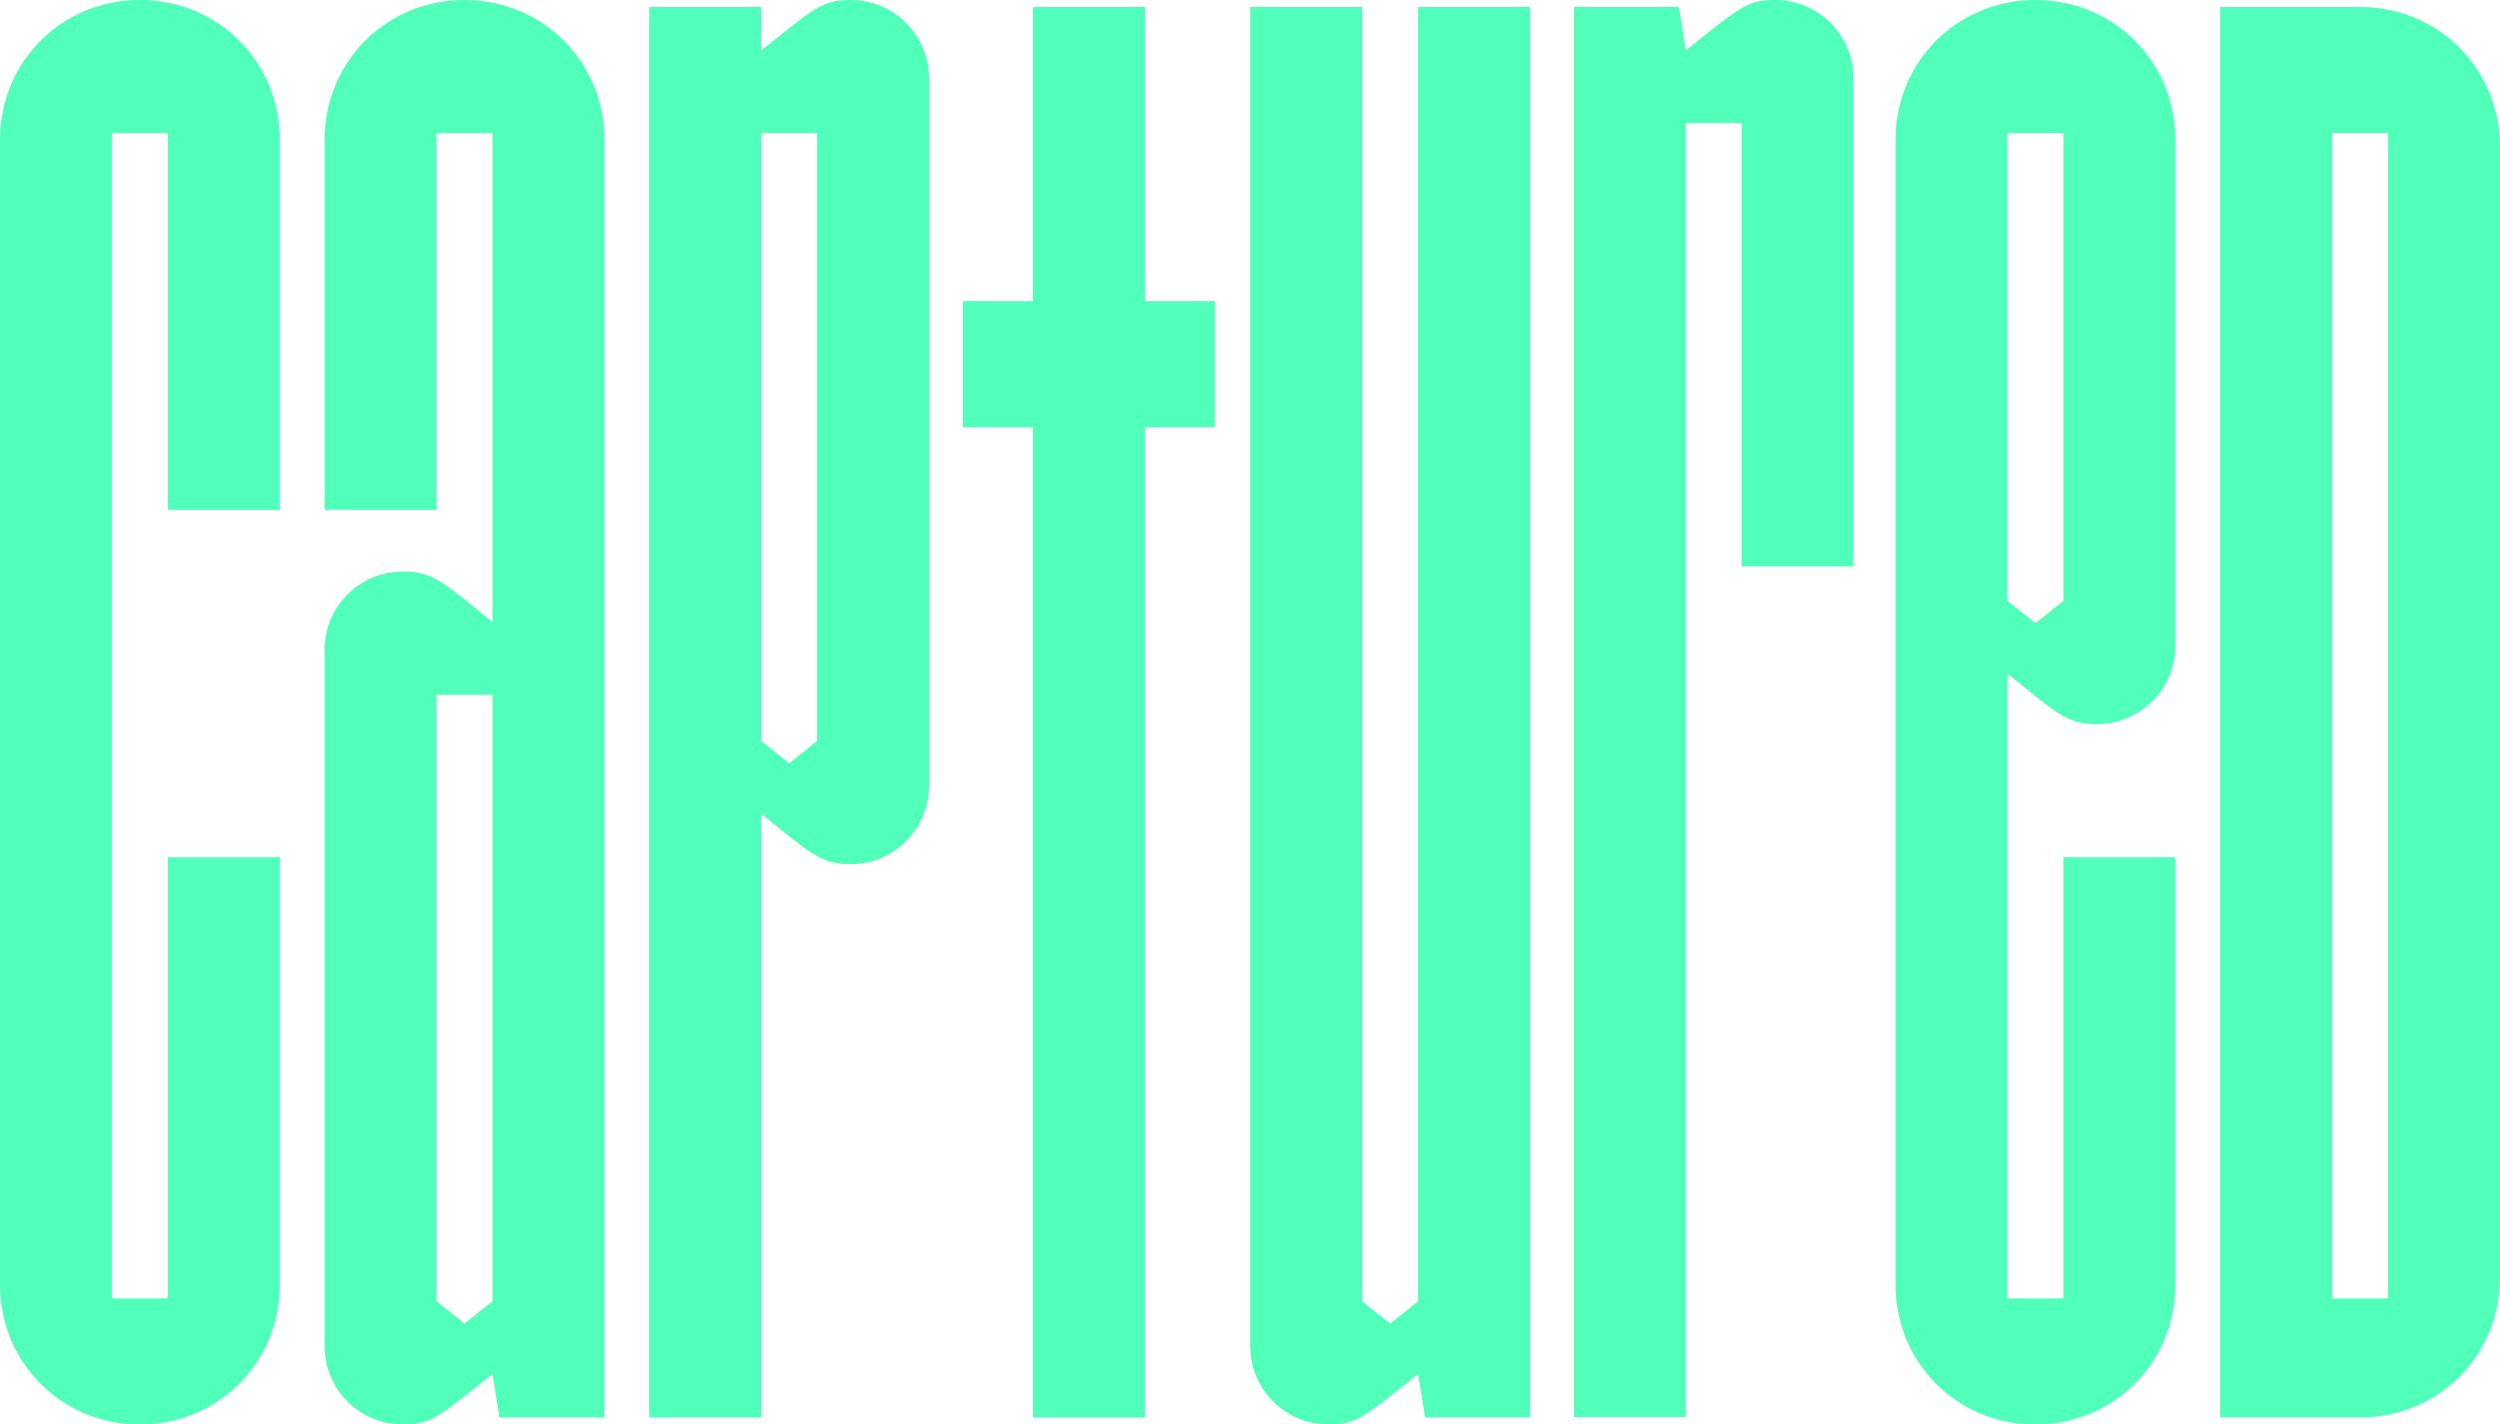 <svg width="437" height="249" viewBox="0 0 437 249" fill="none" xmlns="http://www.w3.org/2000/svg">
<g clip-path="url(#clip0_324_952)">
<path d="M323.98 13.689V98.998H304.447V21.511H294.679V247.709H275.146V1.222H293.458L294.679 8.799C303.961 1.466 305.181 0 310.308 0C317.876 0 323.982 6.11 323.982 13.689H323.98Z" fill="#4FFFBA"/>
<path d="M48.916 24.487V89.119H29.349V23.262H19.565V226.964H29.349V149.833H48.916V224.516C48.916 238.228 38.153 249.002 24.457 249.002C10.76 249.002 0 238.228 0 224.516V24.487C0 10.775 10.762 0 24.459 0C38.156 0 48.918 10.775 48.918 24.487H48.916Z" fill="#4FFFBA"/>
<path d="M105.66 24.487V247.778H87.316L86.093 240.188C76.797 247.534 75.574 249.002 70.438 249.002C62.856 249.002 56.742 242.881 56.742 235.29V113.612C56.742 106.022 62.856 99.9 70.438 99.9C75.818 99.9 77.532 101.858 86.093 108.715V23.262H76.309V89.119H56.742V24.487C56.742 10.775 67.504 0 81.201 0C94.897 0 105.66 10.775 105.66 24.487ZM81.201 231.37L86.093 227.453V121.447H76.309V227.453L81.201 231.37Z" fill="#4FFFBA"/>
<path d="M162.401 13.712V137.343C162.401 144.933 156.287 151.055 148.705 151.055C143.325 151.055 141.611 149.095 133.051 142.24V247.776H113.483V1.224H133.051V8.815C142.346 1.469 143.569 0 148.705 0C156.287 0 162.401 6.122 162.401 13.712ZM133.051 129.508L137.942 133.426L142.834 129.508V23.262H133.051V129.508Z" fill="#4FFFBA"/>
<path d="M212.36 74.683H200.131V247.776H180.563V74.683H168.334V52.645H180.563V1.225H200.131V52.645H212.36V74.683Z" fill="#4FFFBA"/>
<path d="M267.459 1.225V247.776H249.115L247.892 240.185C238.597 247.531 237.374 249 232.238 249C224.656 249 218.541 242.879 218.541 235.288V1.225H238.108V227.453L243 231.371L247.892 227.453V1.225H267.459Z" fill="#4FFFBA"/>
<path d="M380.258 24.487V112.859C380.258 120.449 374.144 126.571 366.562 126.571C361.182 126.571 359.468 124.613 350.908 117.756V226.964H360.691V149.833H380.258V224.516C380.258 238.228 369.496 249.002 355.799 249.002C342.103 249.002 331.34 238.228 331.34 224.516V24.487C331.34 10.775 342.103 0 355.799 0C369.496 0 380.258 10.775 380.258 24.487ZM360.693 23.262H350.91V105.021L355.802 108.939L360.693 105.021V23.262Z" fill="#4FFFBA"/>
<path d="M412.543 1.225C426.24 1.225 437.002 11.999 437.002 25.711V223.291C437.002 237.004 426.24 247.778 412.543 247.778H388.084V1.225H412.543ZM417.435 23.263H407.651V226.964H417.435V23.263Z" fill="#4FFFBA"/>
</g>
<defs>
<clipPath id="clip0_324_952">
<rect width="437" height="249" fill="white"/>
</clipPath>
</defs>
</svg>
